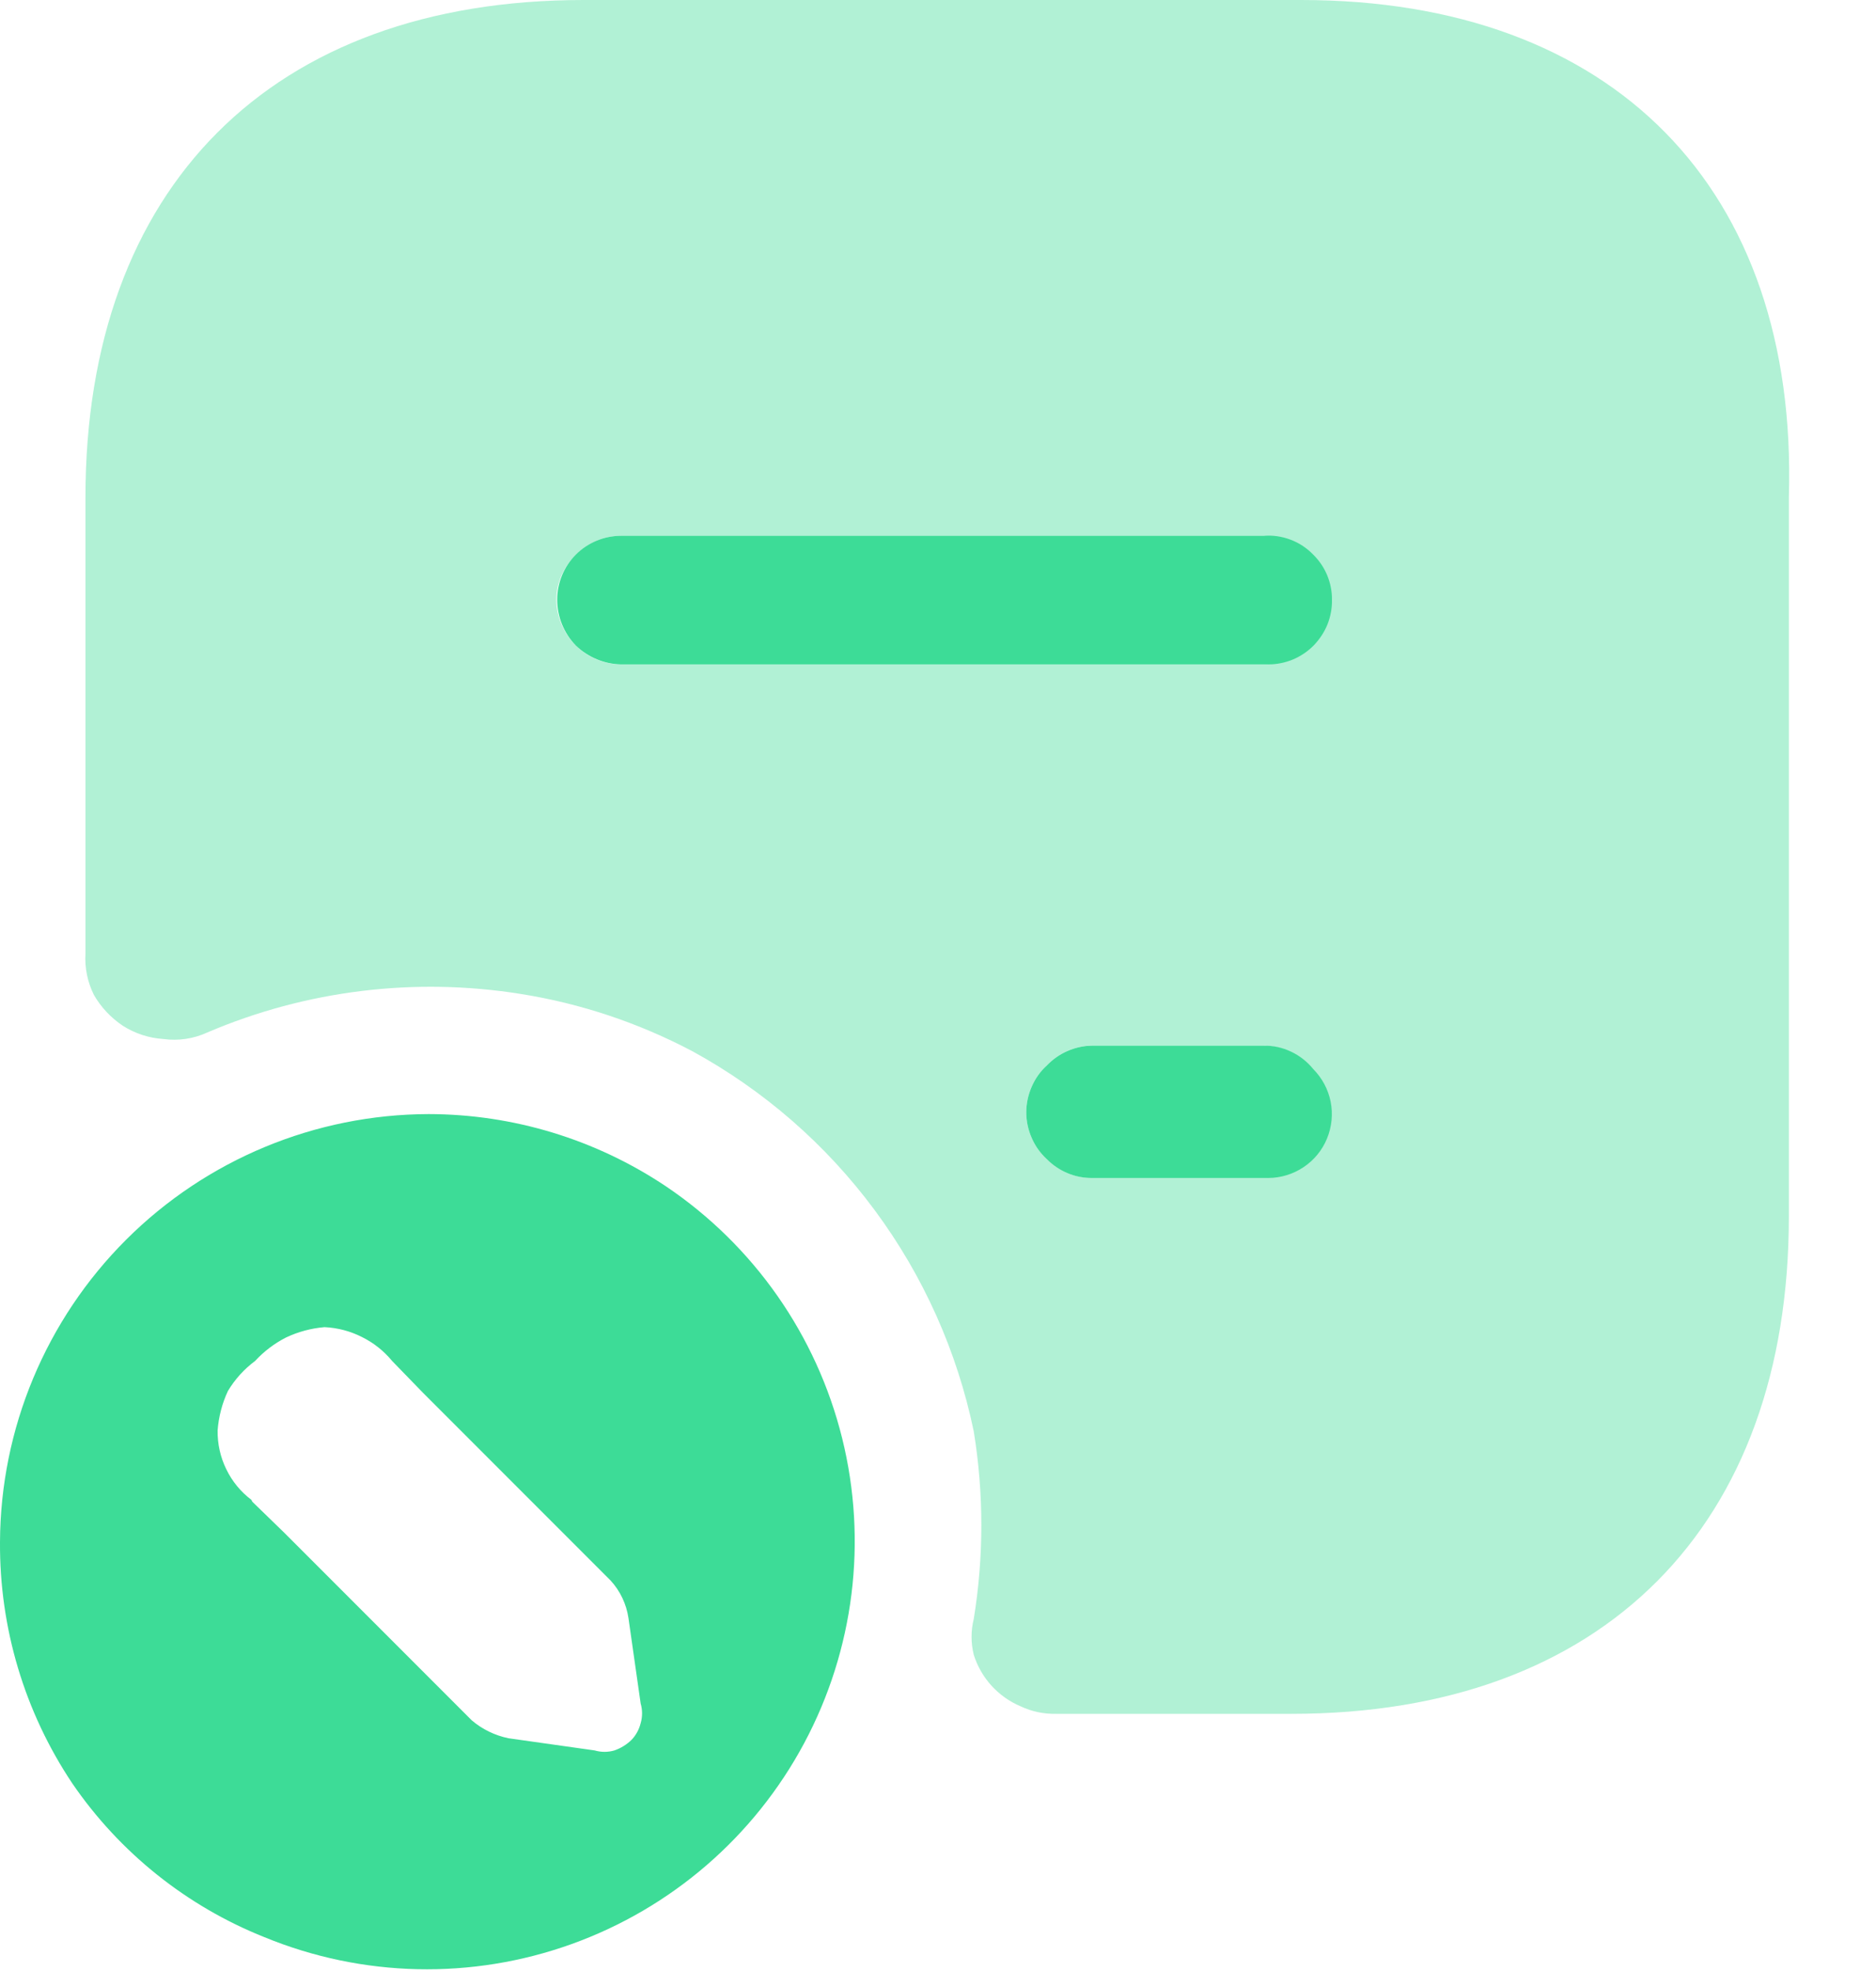 <svg xmlns:xlink="http://www.w3.org/1999/xlink" xmlns="http://www.w3.org/2000/svg" width="20" height="21" viewBox="0 0 20 21" fill="none" class="tw-flex tw-rounded [&amp;_path]:tw-fill-current tw-transition tw-duration-200" data-v-836f4112=""><path d="M4.57 11.87C5.471 11.871 6.351 12.139 7.1 12.64C8.037 13.271 8.706 14.227 8.978 15.323C9.25 16.419 9.106 17.577 8.573 18.573C8.04 19.569 7.157 20.331 6.094 20.713C5.031 21.095 3.865 21.069 2.82 20.64C1.989 20.309 1.275 19.738 0.77 19C0.262 18.24 -0.006 17.345 0 16.43C0.005 15.221 0.489 14.062 1.345 13.208C2.201 12.354 3.361 11.873 4.57 11.87ZM2.69 16L3.03 16.33L5.03 18.33C5.142 18.425 5.276 18.49 5.42 18.52L6.34 18.65C6.409 18.67 6.482 18.67 6.55 18.65C6.617 18.627 6.679 18.589 6.73 18.54C6.779 18.49 6.813 18.428 6.83 18.36C6.85 18.291 6.85 18.219 6.83 18.15L6.7 17.24C6.678 17.091 6.612 16.951 6.51 16.84L4.51 14.84L4.18 14.5C4.092 14.393 3.982 14.306 3.858 14.245C3.734 14.182 3.599 14.147 3.46 14.14C3.318 14.152 3.179 14.189 3.05 14.25C2.926 14.313 2.814 14.398 2.72 14.5C2.603 14.587 2.505 14.695 2.43 14.82C2.368 14.952 2.331 15.095 2.32 15.24C2.318 15.383 2.349 15.525 2.412 15.653C2.474 15.782 2.566 15.894 2.68 15.98L2.69 16Z" fill="#3DDC97" data-v-836f4112=""></path><path opacity="0.4" d="M13.871 0H6.221C2.891 0 0.911 2 0.911 5.3V10.16C0.902 10.312 0.933 10.464 1.001 10.6C1.077 10.732 1.183 10.845 1.311 10.93C1.44 11.012 1.588 11.06 1.741 11.07C1.901 11.092 2.064 11.068 2.211 11C3.263 10.551 4.421 10.409 5.551 10.59C6.19 10.691 6.808 10.898 7.381 11.2C8.144 11.617 8.808 12.195 9.326 12.895C9.844 13.594 10.204 14.398 10.381 15.25C10.489 15.912 10.489 16.588 10.381 17.25C10.35 17.375 10.35 17.505 10.381 17.63C10.419 17.752 10.484 17.865 10.57 17.96C10.657 18.055 10.762 18.13 10.881 18.18C10.999 18.236 11.129 18.263 11.261 18.26H13.771C17.091 18.26 19.071 16.26 19.071 12.96V5.3C19.171 2 17.191 0 13.871 0ZM13.471 12.55H11.641C11.551 12.55 11.463 12.533 11.38 12.498C11.298 12.464 11.223 12.414 11.161 12.35C11.091 12.286 11.036 12.209 10.999 12.123C10.961 12.037 10.941 11.944 10.941 11.85C10.941 11.756 10.961 11.663 10.999 11.577C11.036 11.491 11.091 11.414 11.161 11.35C11.223 11.285 11.297 11.233 11.38 11.197C11.462 11.161 11.551 11.142 11.641 11.14H13.471C13.56 11.142 13.649 11.161 13.732 11.197C13.814 11.233 13.888 11.285 13.951 11.35C14.02 11.414 14.075 11.491 14.113 11.577C14.15 11.663 14.17 11.756 14.17 11.85C14.17 11.944 14.15 12.037 14.113 12.123C14.075 12.209 14.02 12.286 13.951 12.35C13.888 12.414 13.813 12.464 13.731 12.498C13.648 12.533 13.56 12.55 13.471 12.55ZM13.471 7.08H6.621C6.441 7.077 6.269 7.006 6.141 6.88C6.01 6.75 5.934 6.574 5.931 6.39C5.932 6.3 5.951 6.211 5.987 6.129C6.024 6.047 6.076 5.972 6.141 5.91C6.203 5.846 6.278 5.795 6.36 5.761C6.443 5.726 6.531 5.709 6.621 5.71H13.471C13.56 5.71 13.648 5.728 13.731 5.762C13.813 5.796 13.888 5.846 13.951 5.909C14.014 5.972 14.065 6.047 14.099 6.13C14.133 6.212 14.151 6.301 14.151 6.39C14.151 6.573 14.079 6.749 13.951 6.88C13.821 7.004 13.65 7.075 13.471 7.08Z" fill="#3DDC97" data-v-836f4112=""></path><path d="M14.001 11.391C14.095 11.486 14.16 11.607 14.186 11.739C14.212 11.87 14.198 12.007 14.147 12.131C14.096 12.255 14.009 12.361 13.898 12.435C13.786 12.51 13.655 12.55 13.521 12.551H11.64C11.551 12.551 11.463 12.534 11.38 12.499C11.298 12.465 11.223 12.414 11.161 12.351C11.091 12.287 11.036 12.21 10.999 12.124C10.961 12.038 10.941 11.945 10.941 11.851C10.941 11.757 10.961 11.664 10.999 11.578C11.036 11.492 11.091 11.414 11.161 11.351C11.223 11.286 11.297 11.234 11.38 11.198C11.462 11.162 11.551 11.142 11.64 11.141H13.47C13.572 11.139 13.672 11.161 13.764 11.205C13.856 11.248 13.937 11.312 14.001 11.391Z" fill="#3DDC97" data-v-836f4112=""></path><path d="M14 5.909C14.064 5.972 14.115 6.047 14.149 6.129C14.183 6.212 14.201 6.3 14.2 6.389C14.202 6.479 14.185 6.569 14.152 6.653C14.118 6.736 14.068 6.812 14.005 6.877C13.942 6.941 13.866 6.992 13.783 7.027C13.7 7.061 13.611 7.079 13.52 7.079H6.62C6.441 7.075 6.27 7.003 6.14 6.879C6.012 6.748 5.94 6.572 5.94 6.389C5.94 6.209 6.012 6.036 6.14 5.908C6.267 5.781 6.44 5.709 6.62 5.709H13.47C13.568 5.701 13.666 5.715 13.758 5.75C13.85 5.784 13.932 5.839 14 5.909Z" fill="#3DDC97" data-v-836f4112=""></path></svg>